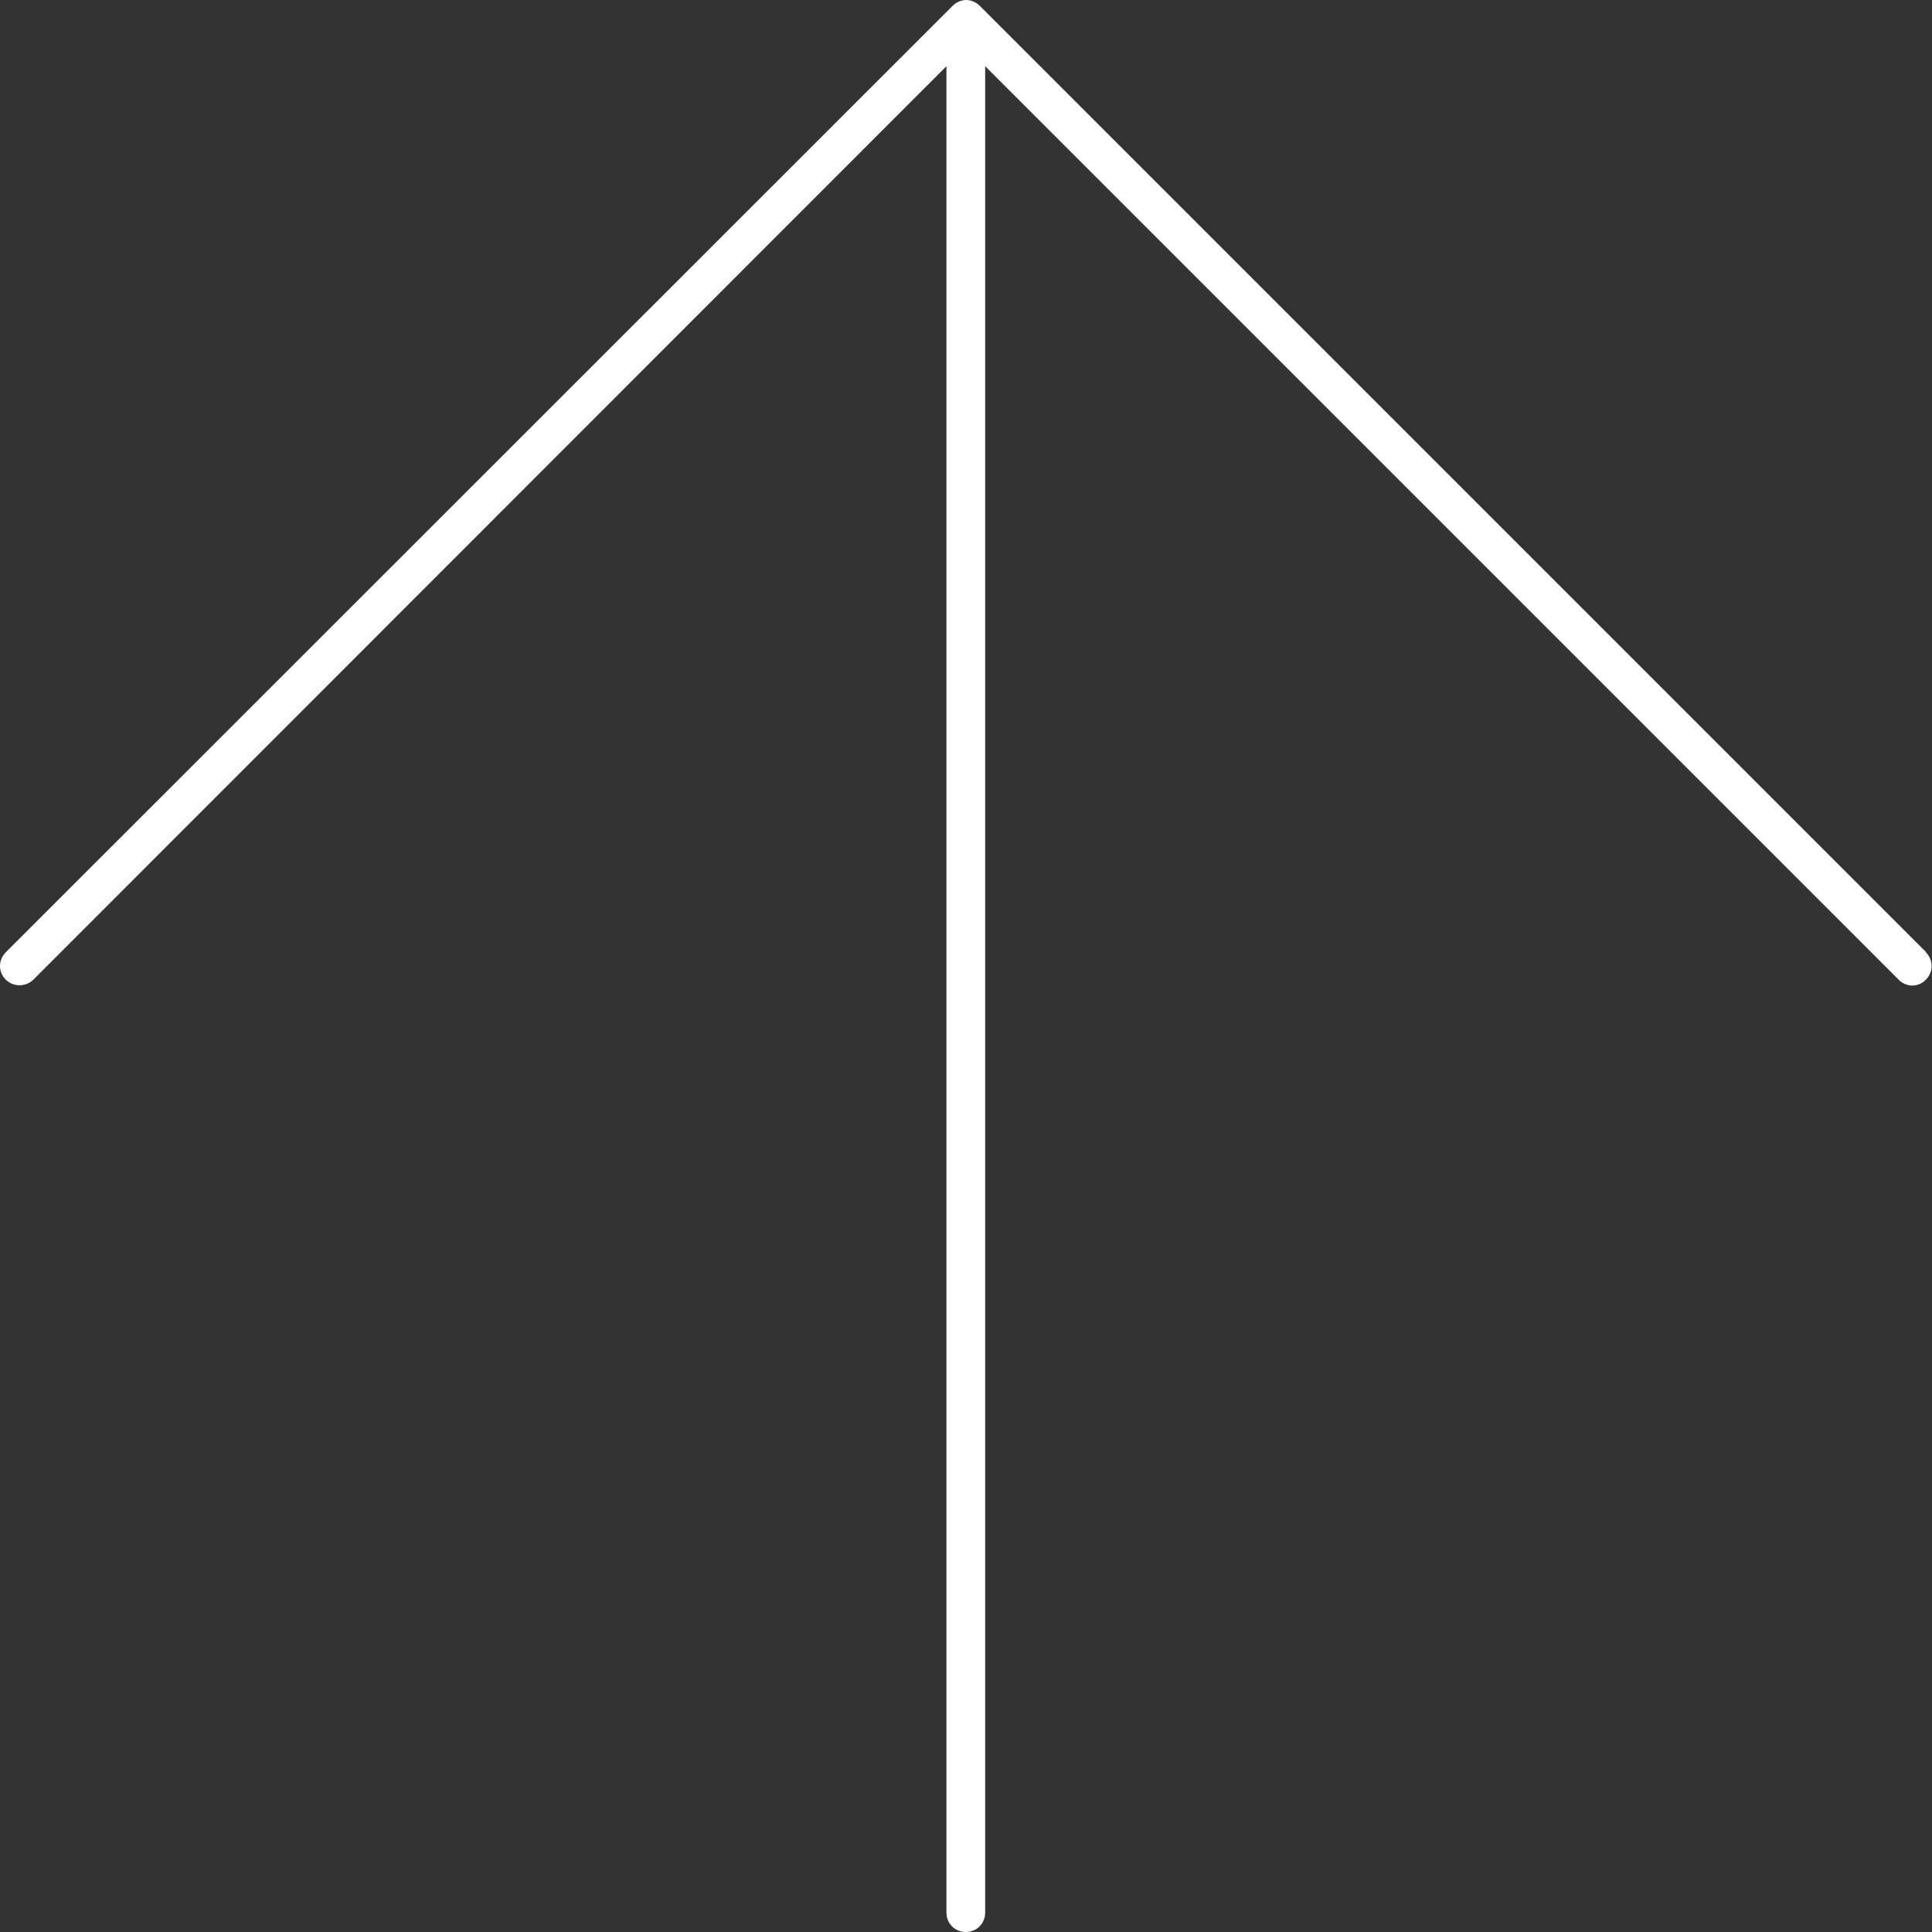 <?xml version="1.0" encoding="UTF-8"?><svg id="_レイヤー_2" xmlns="http://www.w3.org/2000/svg" viewBox="0 0 49.91 49.91"><rect x="0" y="0" width="49.91" height="49.91" fill="#333333" stroke="none"/><g id="_内容"><path d="M49.76,24.6L25.31.15c-.09-.09-.22-.15-.35-.15s-.26.06-.35.15L.15,24.6c-.2.2-.2.51,0,.71.2.19.51.19.71,0L24.45,1.71v47.7c0,.28.22.5.5.5s.5-.22.5-.5V1.71l23.6,23.6c.1.1.23.15.35.15s.26-.05.35-.15c.2-.2.2-.51,0-.71Z" style="fill:#fff;"/></g></svg>